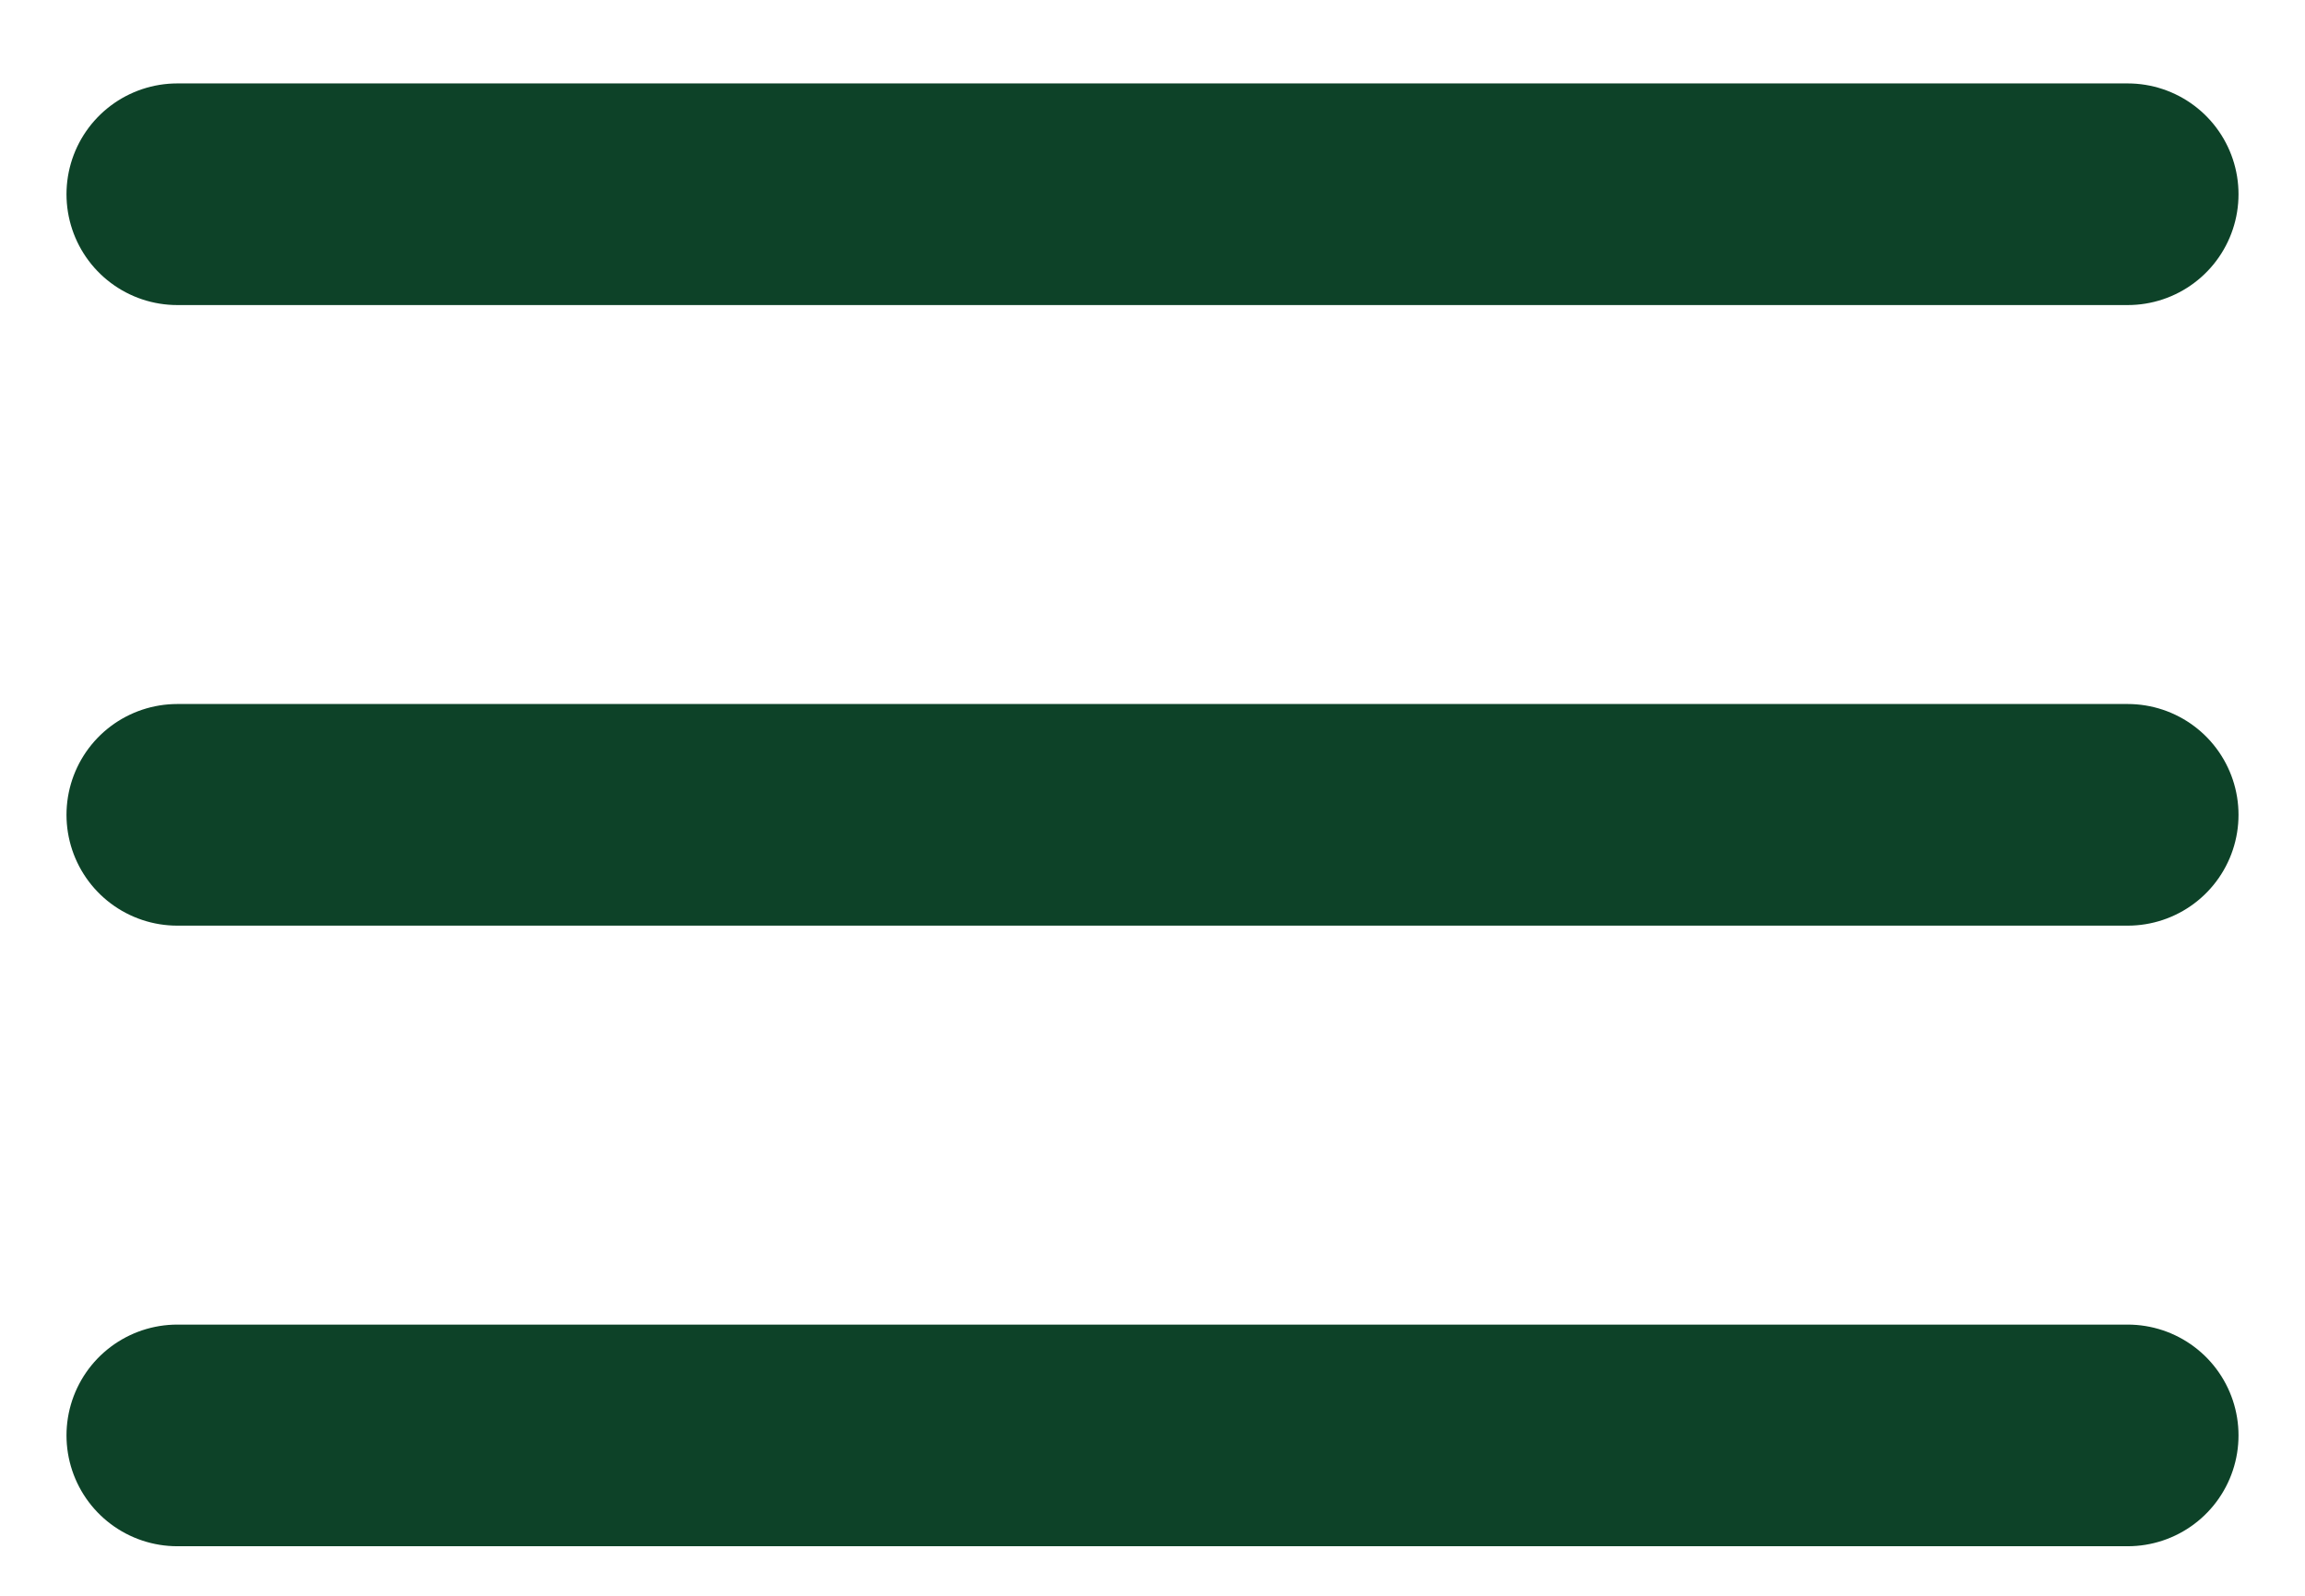 <?xml version="1.0" encoding="UTF-8"?> <svg xmlns="http://www.w3.org/2000/svg" width="26" height="18" viewBox="0 0 26 18" fill="none"><path d="M2 2.191H24" stroke="#0D4228" stroke-width="2.5" stroke-miterlimit="10" stroke-linecap="round"></path><path d="M2 9.191H24" stroke="#0D4228" stroke-width="2.5" stroke-miterlimit="10" stroke-linecap="round"></path><path d="M2 16.191H24" stroke="#0D4228" stroke-width="2.5" stroke-miterlimit="10" stroke-linecap="round"></path></svg> 
